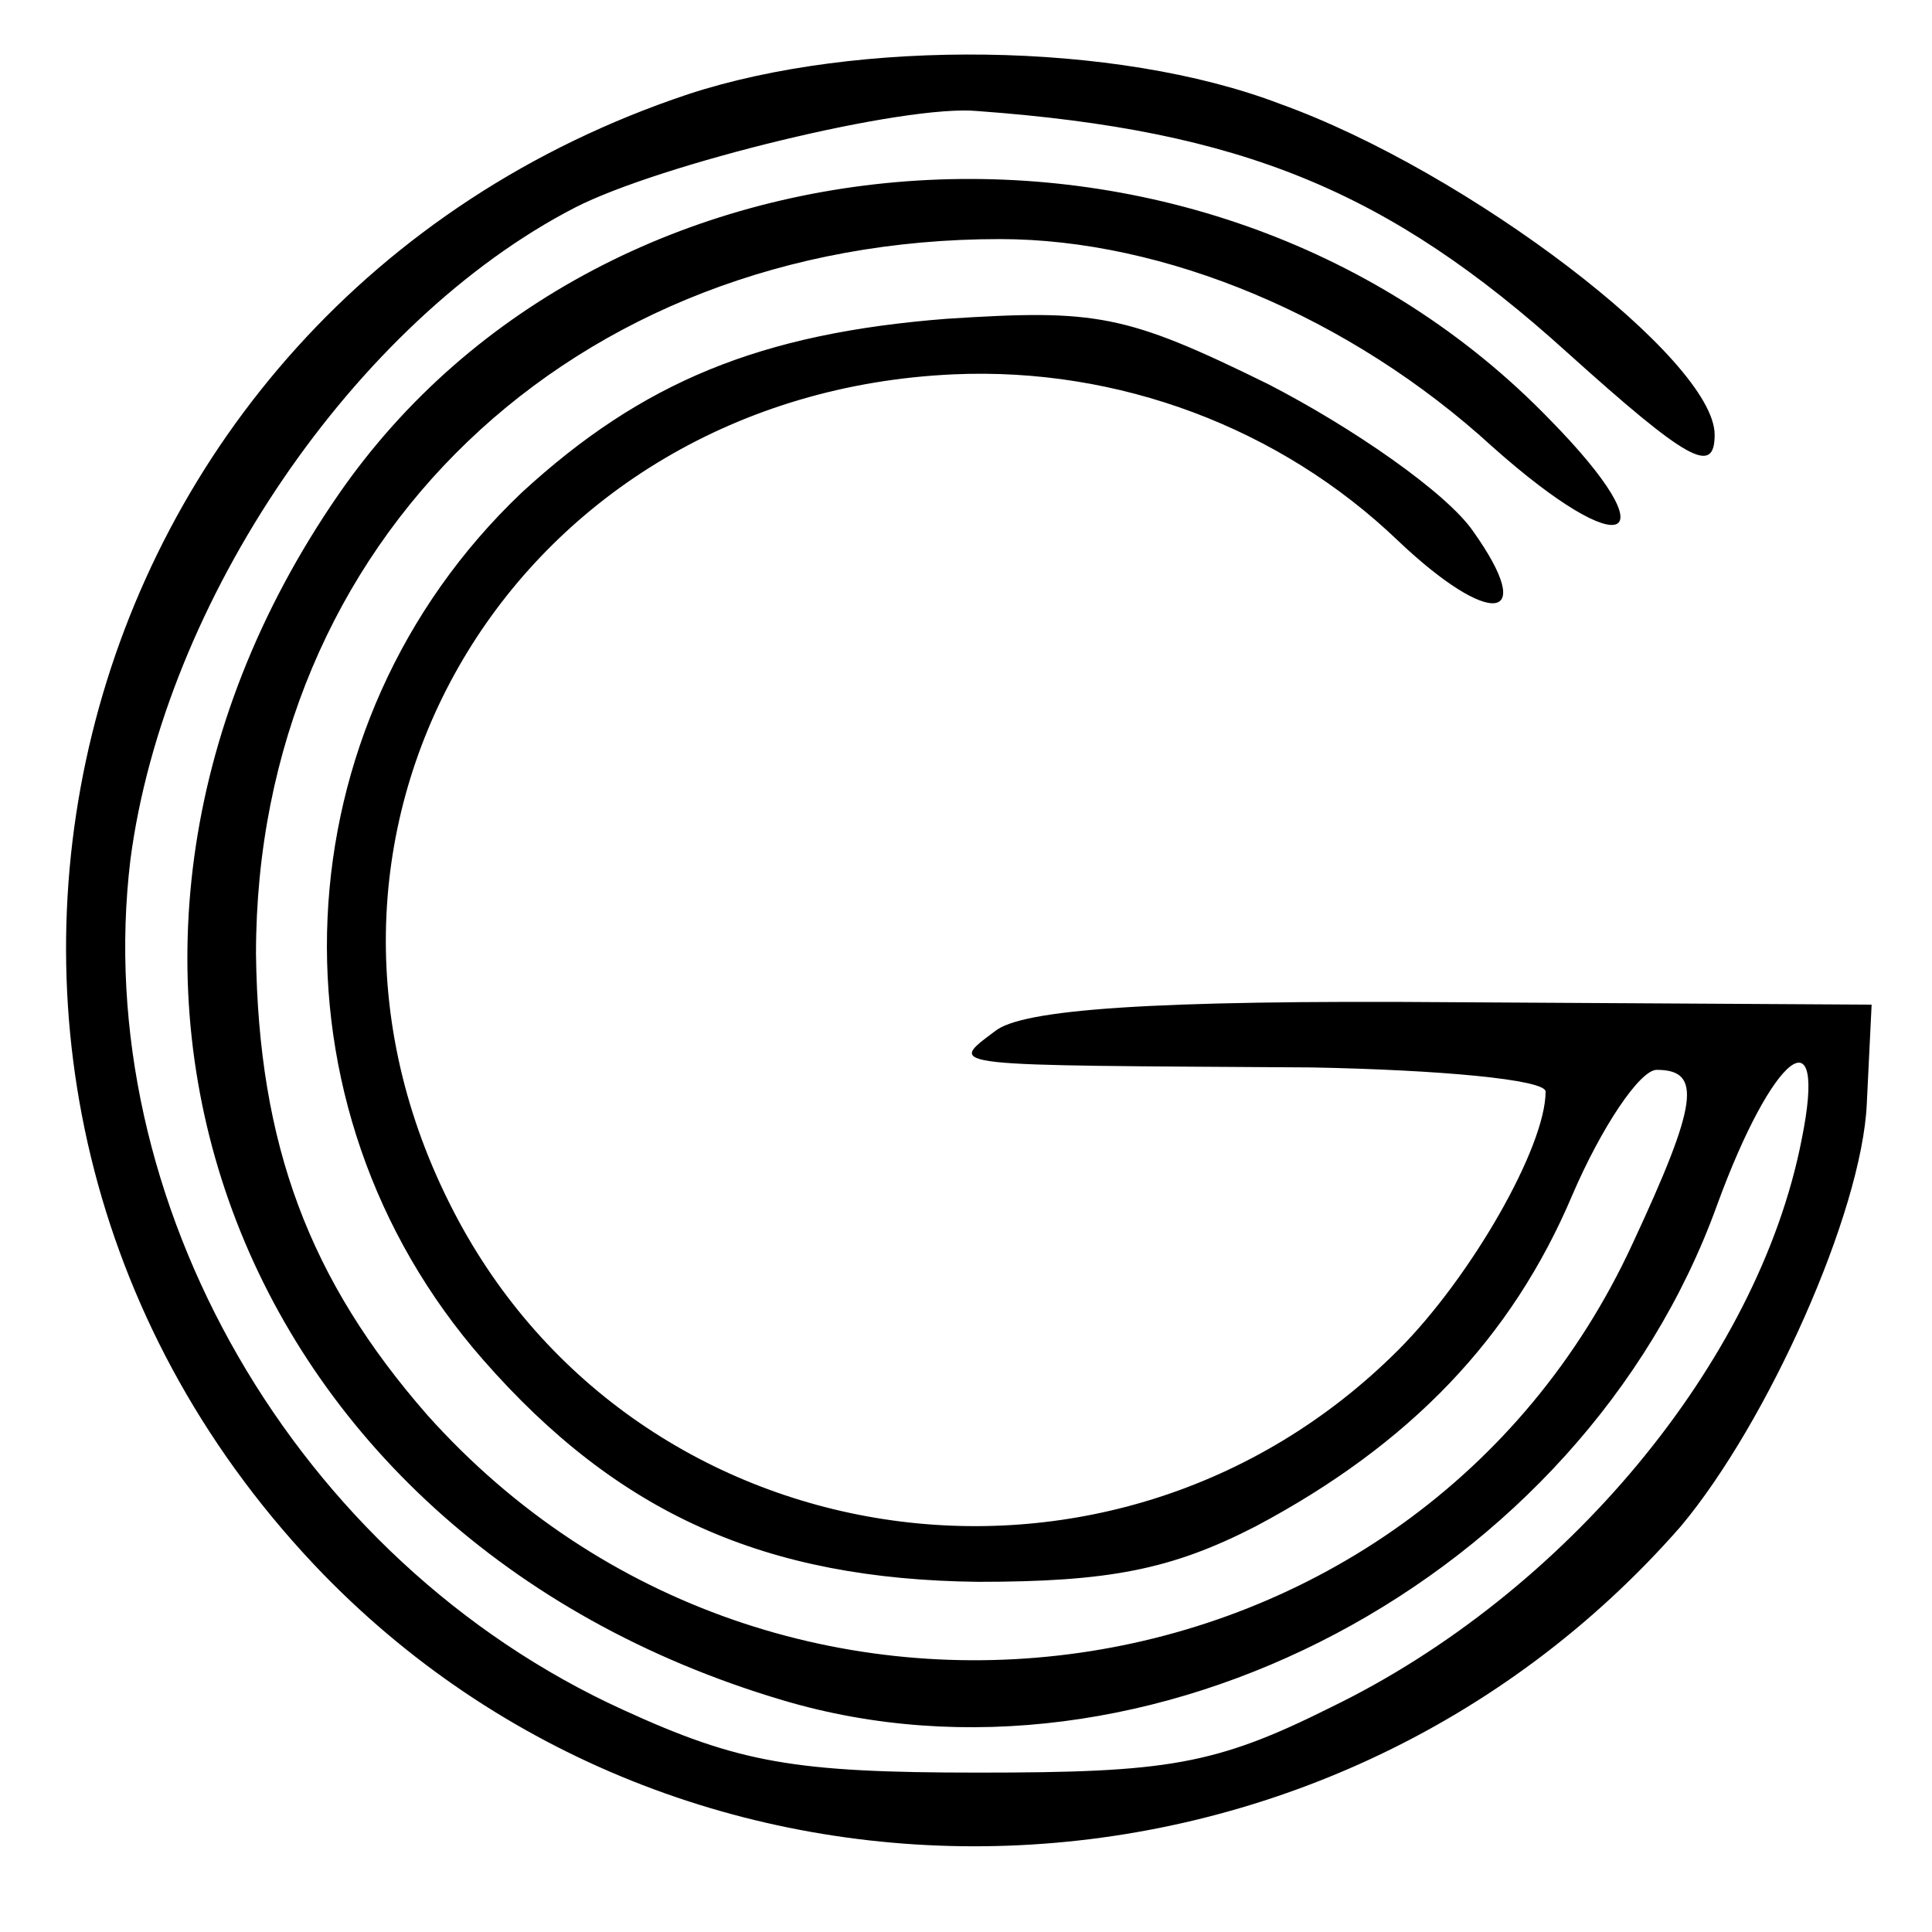 <?xml version="1.0" standalone="no"?>
<!DOCTYPE svg PUBLIC "-//W3C//DTD SVG 20010904//EN"
 "http://www.w3.org/TR/2001/REC-SVG-20010904/DTD/svg10.dtd">
<svg version="1.0" xmlns="http://www.w3.org/2000/svg"
 width="80pt" height="80pt" viewBox="0 0 80 80"
 preserveAspectRatio="xMidYMid meet">
<g transform="translate(0,80) scale(0.1,-0.1)"
fill="#000000" stroke="none">
<path d="M285 761 c-264 -88 -344 -414 -151 -613 154 -158 415 -148 562 20 36
43 75 130 77 175 l2 41 -173 1 c-126 1 -179 -3 -190 -12 -20 -15 -22 -14 131
-15 53 -1 97 -5 97 -10 0 -23 -31 -77 -61 -107 -119 -119 -319 -88 -393 61
-79 158 29 335 209 343 68 3 135 -22 184 -69 38 -36 58 -34 31 4 -11 16 -50
43 -85 61 -59 29 -71 31 -133 27 -77 -6 -126 -26 -176 -72 -101 -96 -108 -254
-16 -359 56 -64 117 -91 205 -92 54 0 80 5 115 23 64 34 106 78 131 137 12 28
28 52 35 52 19 0 17 -14 -10 -72 -90 -195 -354 -233 -499 -71 -49 56 -70 112
-71 191 0 171 131 296 308 296 68 0 145 -32 204 -86 55 -49 74 -40 24 11 -140
145 -391 130 -502 -31 -133 -193 -45 -431 184 -499 151 -45 331 50 387 205 23
63 46 81 35 27 -18 -92 -98 -188 -195 -235 -48 -24 -68 -27 -146 -27 -76 0
-99 4 -147 26 -136 62 -221 211 -204 352 14 107 93 223 184 270 35 18 137 43
167 40 109 -8 170 -33 244 -100 50 -45 61 -51 61 -34 0 31 -102 109 -180 137
-68 26 -175 27 -245 4z"/>
</g>
</svg>
